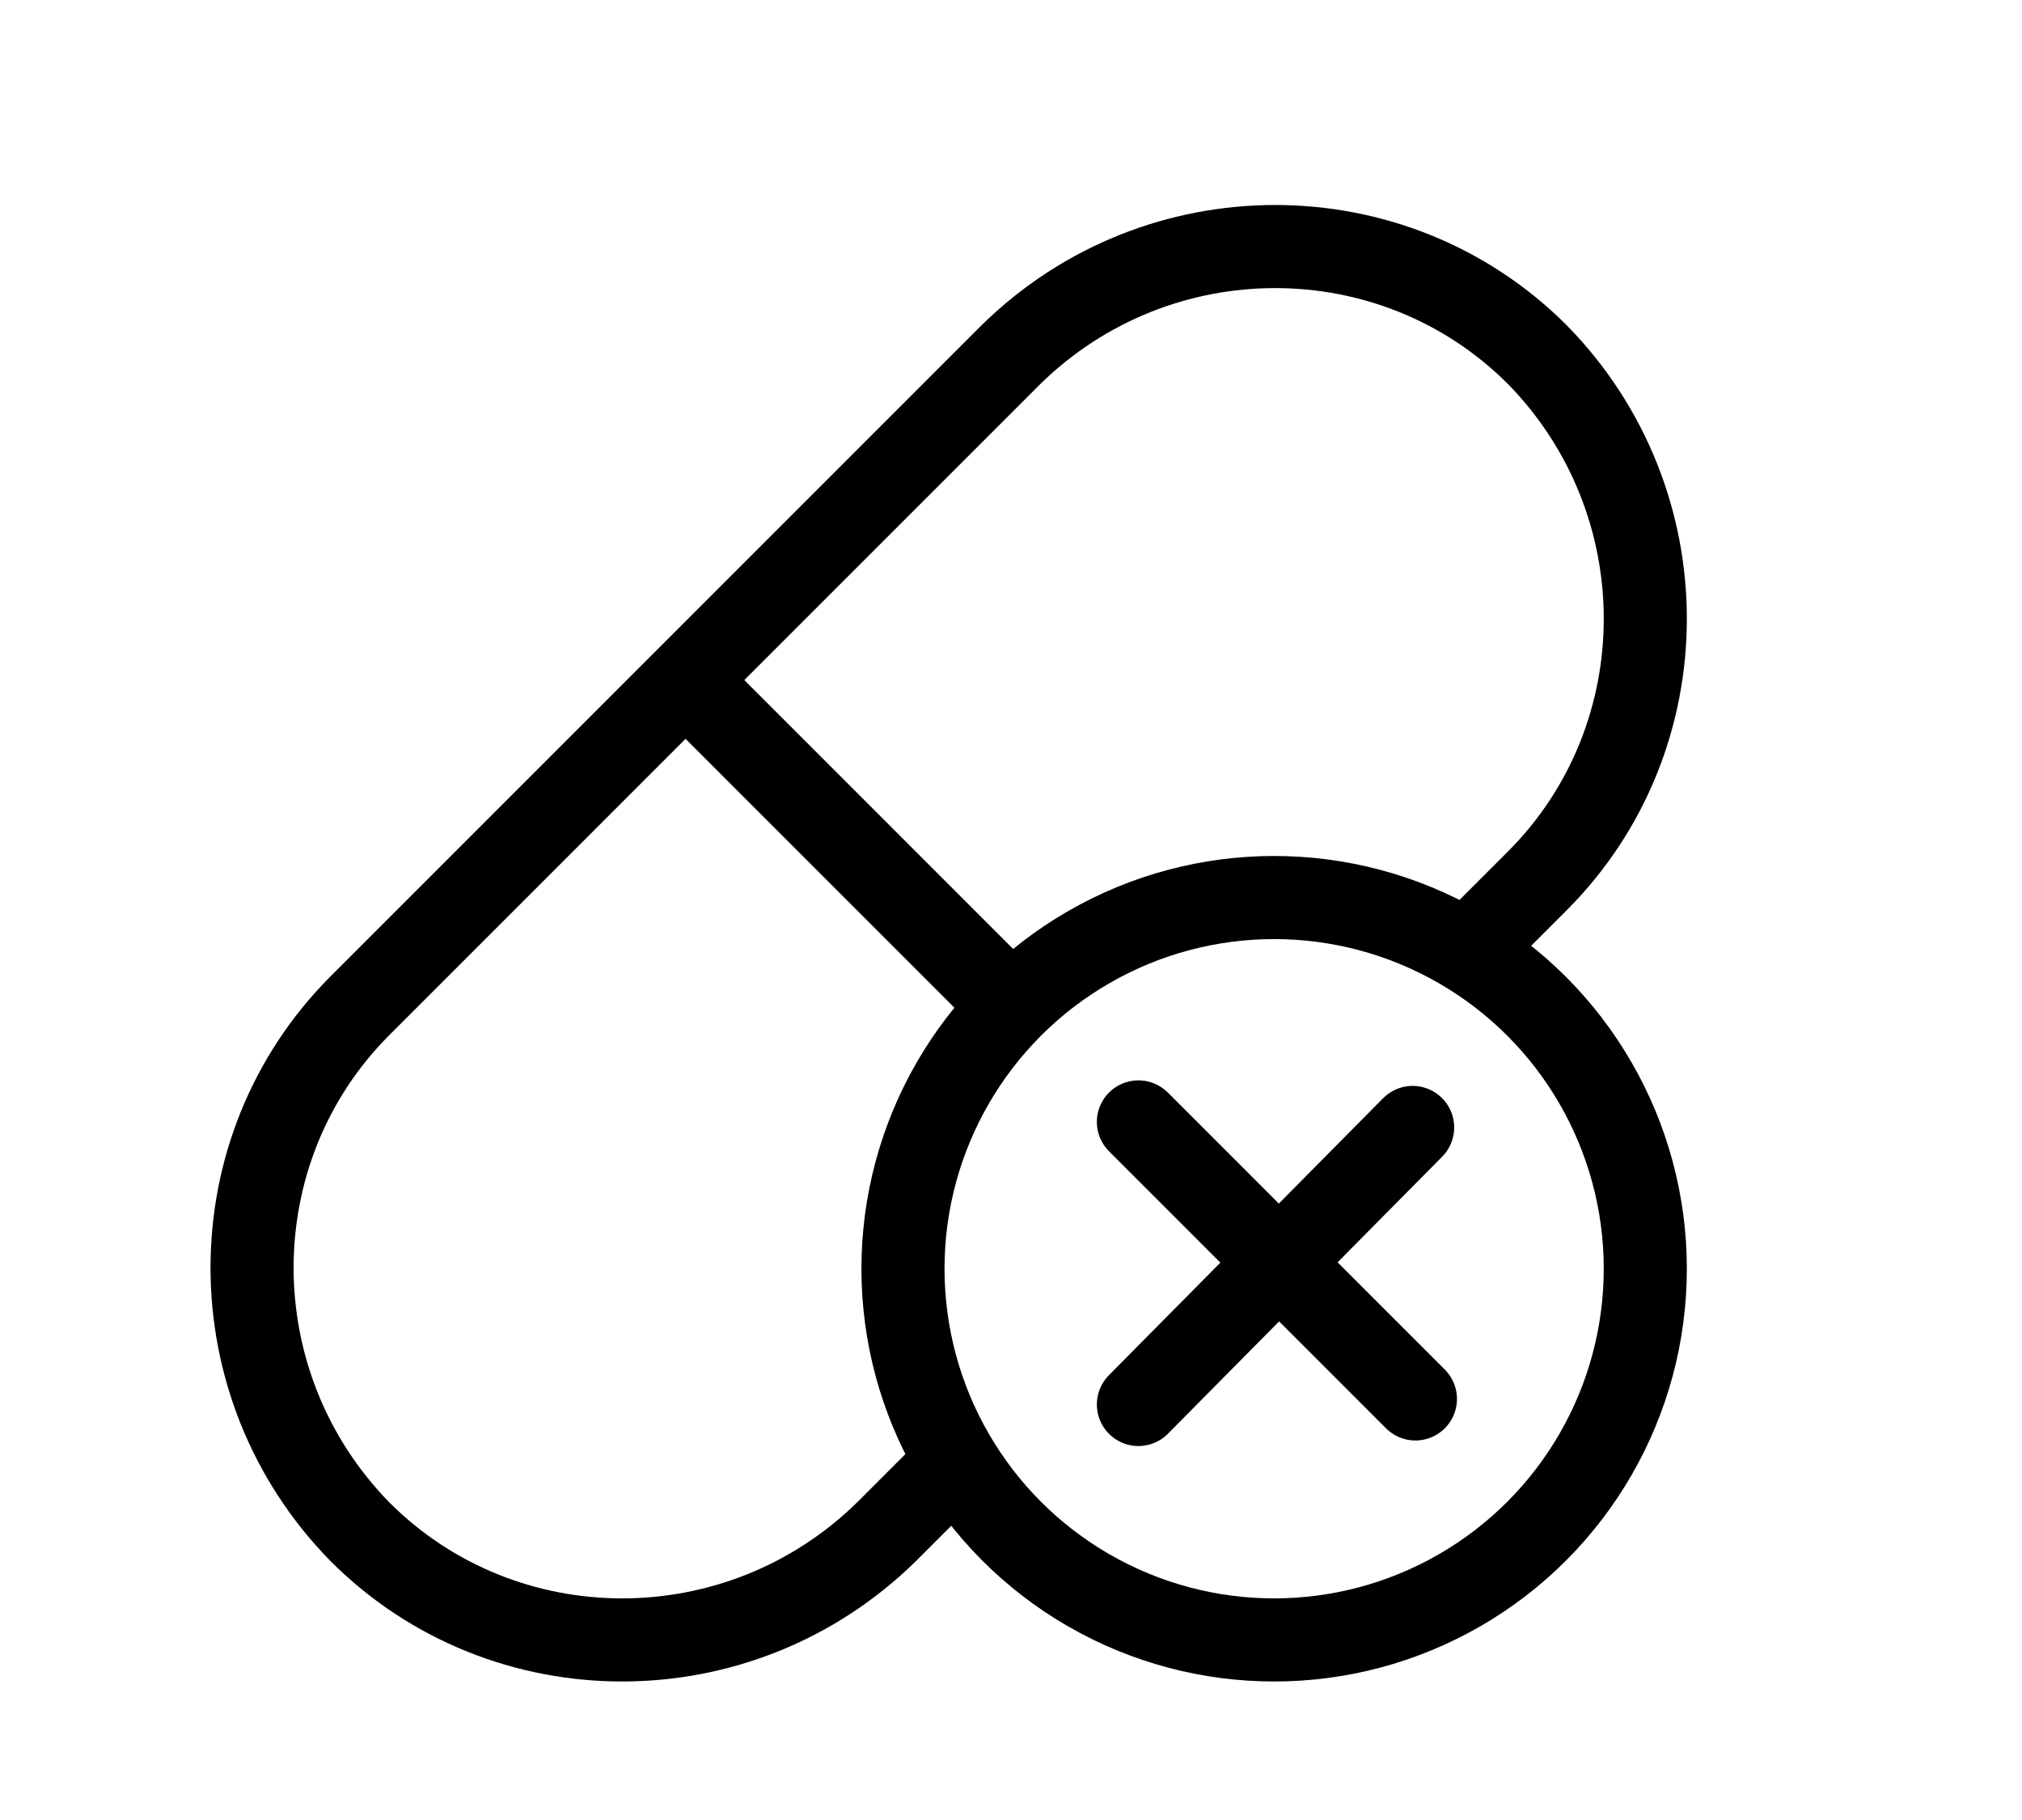 <?xml version="1.0" encoding="UTF-8"?> <!-- Generator: Adobe Illustrator 26.0.3, SVG Export Plug-In . SVG Version: 6.00 Build 0) --> <svg xmlns="http://www.w3.org/2000/svg" xmlns:xlink="http://www.w3.org/1999/xlink" version="1.1" id="Layer_1" x="0px" y="0px" width="73px" height="65.7px" viewBox="0 0 73 65.7" style="enable-background:new 0 0 73 65.7;" xml:space="preserve"> <style type="text/css"> .st0{display:none;} .st1{display:inline;} .st2{fill:none;stroke:#000000;stroke-width:3;stroke-miterlimit:10;} .st3{display:inline;fill:none;stroke:#000000;stroke-width:3;stroke-miterlimit:10;} .st4{display:inline;fill:none;stroke:#000000;stroke-width:3;stroke-linecap:round;stroke-linejoin:round;stroke-miterlimit:10;} .st5{fill:none;stroke:#000000;stroke-width:3;stroke-linecap:round;stroke-linejoin:round;stroke-miterlimit:10;} </style> <g id="heart-icon" class="st0"> <g class="st1"> <path class="st2" d="M68.6,27.8c0.9-2.2,1.5-4.7,1.5-7.3c0-10.5-8.5-19-19-19c-5.9,0-11.1,2.7-14.6,6.8C33,4.2,27.8,1.5,21.9,1.5 c-10.5,0-19,8.5-19,19c0,2.6,0.5,5,1.5,7.3"></path> <polyline class="st2" points="11.2,36.5 36.5,61.3 61.8,36.5 "></polyline> </g> <polyline class="st3" points="71.5,32.1 54,32.1 51.1,26.3 40.9,45.2 32.1,19 23.4,38 20.5,32.1 1.5,32.1 "></polyline> <path class="st3" d="M8.8,20.5c0-7.2,5.9-13.1,13.1-13.1"></path> </g> <g id="bike-icon" class="st0"> <circle class="st3" cx="13.7" cy="52" r="12.2"></circle> <path class="st3" d="M59.3,39.8c6.7,0,12.2,5.4,12.2,12.2c0,6.7-5.5,12.2-12.2,12.2c-6.7,0-12.2-5.5-12.2-12.2c0-5,3-9.3,7.4-11.2"></path> <circle class="st3" cx="48.7" cy="6.4" r="4.6"></circle> <path class="st3" d="M60.8,24.6H50.2l-8.6-10.4c-0.8-1.1-2.1-1.7-3.6-1.7c-1.4,0-2.6,0.6-3.5,1.6l-9.1,10.7c-0.7,0.8-1.1,1.8-1.1,3 c0,1.1,0.4,2,1,2.8l8.2,10.4V52c0,1.7,1.4,3,3,3c1.7,0,3-1.4,3-3V39.8c0-0.5-0.1-0.9-0.3-1.3l-4.9-10.2l6.8-8.3"></path> <path class="st3" d="M59.3,52l-4.8-11.2l-2.6-6c-0.4-0.9-0.3-2,0.2-2.8c0.5-0.8,1.5-1.3,2.5-1.3h6.2"></path> <circle class="st3" cx="13.7" cy="52" r="3"></circle> </g> <g id="stretch-icon" class="st0"> <path class="st3" d="M60.8,33.7c-2.2,0-4-1.8-4-4c0-2.2,1.8-4,4-4h1.3c2.2,0,4,1.8,4,4c0,2.2-1.8,4-4,4H60.8z"></path> <path class="st3" d="M38.4,36.3h7.9v14.5c0,2.9,2.4,5.3,5.3,5.3V3.4c-2.9,0-5.3,2.4-5.3,5.3v14.5H32.8c-6.2,0-11.9,3.7-14.4,9.4 l-11,24.6c-1.1,2.5-0.3,5.5,2,7l11.3-19.7c2.1-3.6,5.4-6.2,9.3-7.3"></path> <path class="st3" d="M27.9,41.6l11.2,20.1c1.1,2.1,3.7,3.1,5.9,2.3L34.5,36.3v-4"></path> <line class="st3" x1="34.5" y1="29.7" x2="34.5" y2="23.2"></line> </g> <g id="approved-icon" class="st0"> <circle class="st4" cx="36.5" cy="44.4" r="10.5"></circle> <polyline class="st4" points="30.6,42.7 34.1,46.2 42.4,37.9 "></polyline> <polyline class="st4" points="41.8,53.5 41.8,63.7 36.5,61.9 31.2,63.7 31.2,53.5 "></polyline> <polyline class="st4" points="45.6,49.7 62.8,49.7 62.8,11.1 10.2,11.1 10.2,49.7 27.4,49.7 "></polyline> <line class="st4" x1="29.5" y1="19.9" x2="43.5" y2="19.9"></line> <line class="st4" x1="26" y1="26.9" x2="47" y2="26.9"></line> </g> <g class="st0"> <path class="st3" d="M55.4,56.6c0,1.3,1.1,2.4,2.4,2.4h4.9c1.3,0,2.4-1.1,2.4-2.4c0-1.3-1.1-2.4-2.4-2.4h-4.9 C56.5,54.2,55.4,55.3,55.4,56.6z"></path> <path class="st3" d="M55.4,51.8c0,1.3,1.1,2.4,2.4,2.4h4.9c1.3,0,2.4-1.1,2.4-2.4c0-1.3-1.1-2.4-2.4-2.4h-4.9 C56.5,49.3,55.4,50.4,55.4,51.8z"></path> <path class="st3" d="M60.3,49.3h2.4c1.3,0,2.4-1.1,2.4-2.4c0-1.3-1.1-2.4-2.4-2.4h-2.4"></path> <path class="st3" d="M60.3,44.4h2.4c1.3,0,2.4-1.1,2.4-2.4c0-1.3-1.1-2.4-2.4-2.4h-2.4"></path> <line class="st3" x1="17.6" y1="42" x2="12.7" y2="42"></line> <line class="st3" x1="27.4" y1="42" x2="20" y2="42"></line> <path class="st3" d="M45.6,50.5h1.2c4.7,0,8.5-3.8,8.5-8.5v3.7c0,2,1.6,3.7,3.7,3.7h1.2v-11c0-1.3-1.1-2.4-2.4-2.4h-9 c-1.3,0-2.5,0.5-3.4,1.4L40.8,42h-11"></path> <line class="st3" x1="50.5" y1="59.1" x2="29.8" y2="59.1"></line> <line class="st3" x1="42" y1="54.2" x2="42" y2="59.1"></line> <path class="st3" d="M50.5,11.5V9.1c0-1.3,1.1-2.4,2.4-2.4c1.3,0,2.4,1.1,2.4,2.4v26.8"></path> <line class="st3" x1="50.5" y1="35.9" x2="50.5" y2="28.6"></line> <path class="st3" d="M55.4,56.6v3.7c0,1.3-1.1,2.4-2.4,2.4s-2.4-1.1-2.4-2.4V49.7"></path> <rect x="34.7" y="11.5" class="st3" width="20.7" height="17.1"></rect> <polyline class="st3" points="34.7,16.4 23.7,16.4 27.4,24.9 23.7,33.5 40.8,33.5 40.8,28.6 "></polyline> <line class="st3" x1="10.3" y1="42" x2="7.8" y2="42"></line> <line class="st3" x1="17.6" y1="59.1" x2="12.7" y2="59.1"></line> <line class="st3" x1="27.4" y1="59.1" x2="20" y2="59.1"></line> <line class="st3" x1="10.3" y1="59.1" x2="7.8" y2="59.1"></line> <line class="st3" x1="29.8" y1="50.5" x2="38.3" y2="50.5"></line> <line class="st3" x1="23.7" y1="50.5" x2="27.4" y2="50.5"></line> </g> <g> <line class="st5" x1="36.5" y1="36.3" x2="24.8" y2="24.6"></line> <circle class="st5" cx="46" cy="45.8" r="13.4"></circle> <path class="st5" d="M53,34.3l2.5-2.5c5.2-5.2,5.2-13.7,0-19c-5.2-5.2-13.7-5.2-19,0L13,36.3c-5.2,5.2-5.2,13.7,0,19 c5.2,5.2,13.7,5.2,19,0l2.5-2.5"></path> <line class="st5" x1="41.1" y1="50.7" x2="51" y2="40.7"></line> </g> <line class="st5" x1="51.1" y1="50.5" x2="41.1" y2="40.5"></line> </svg> 